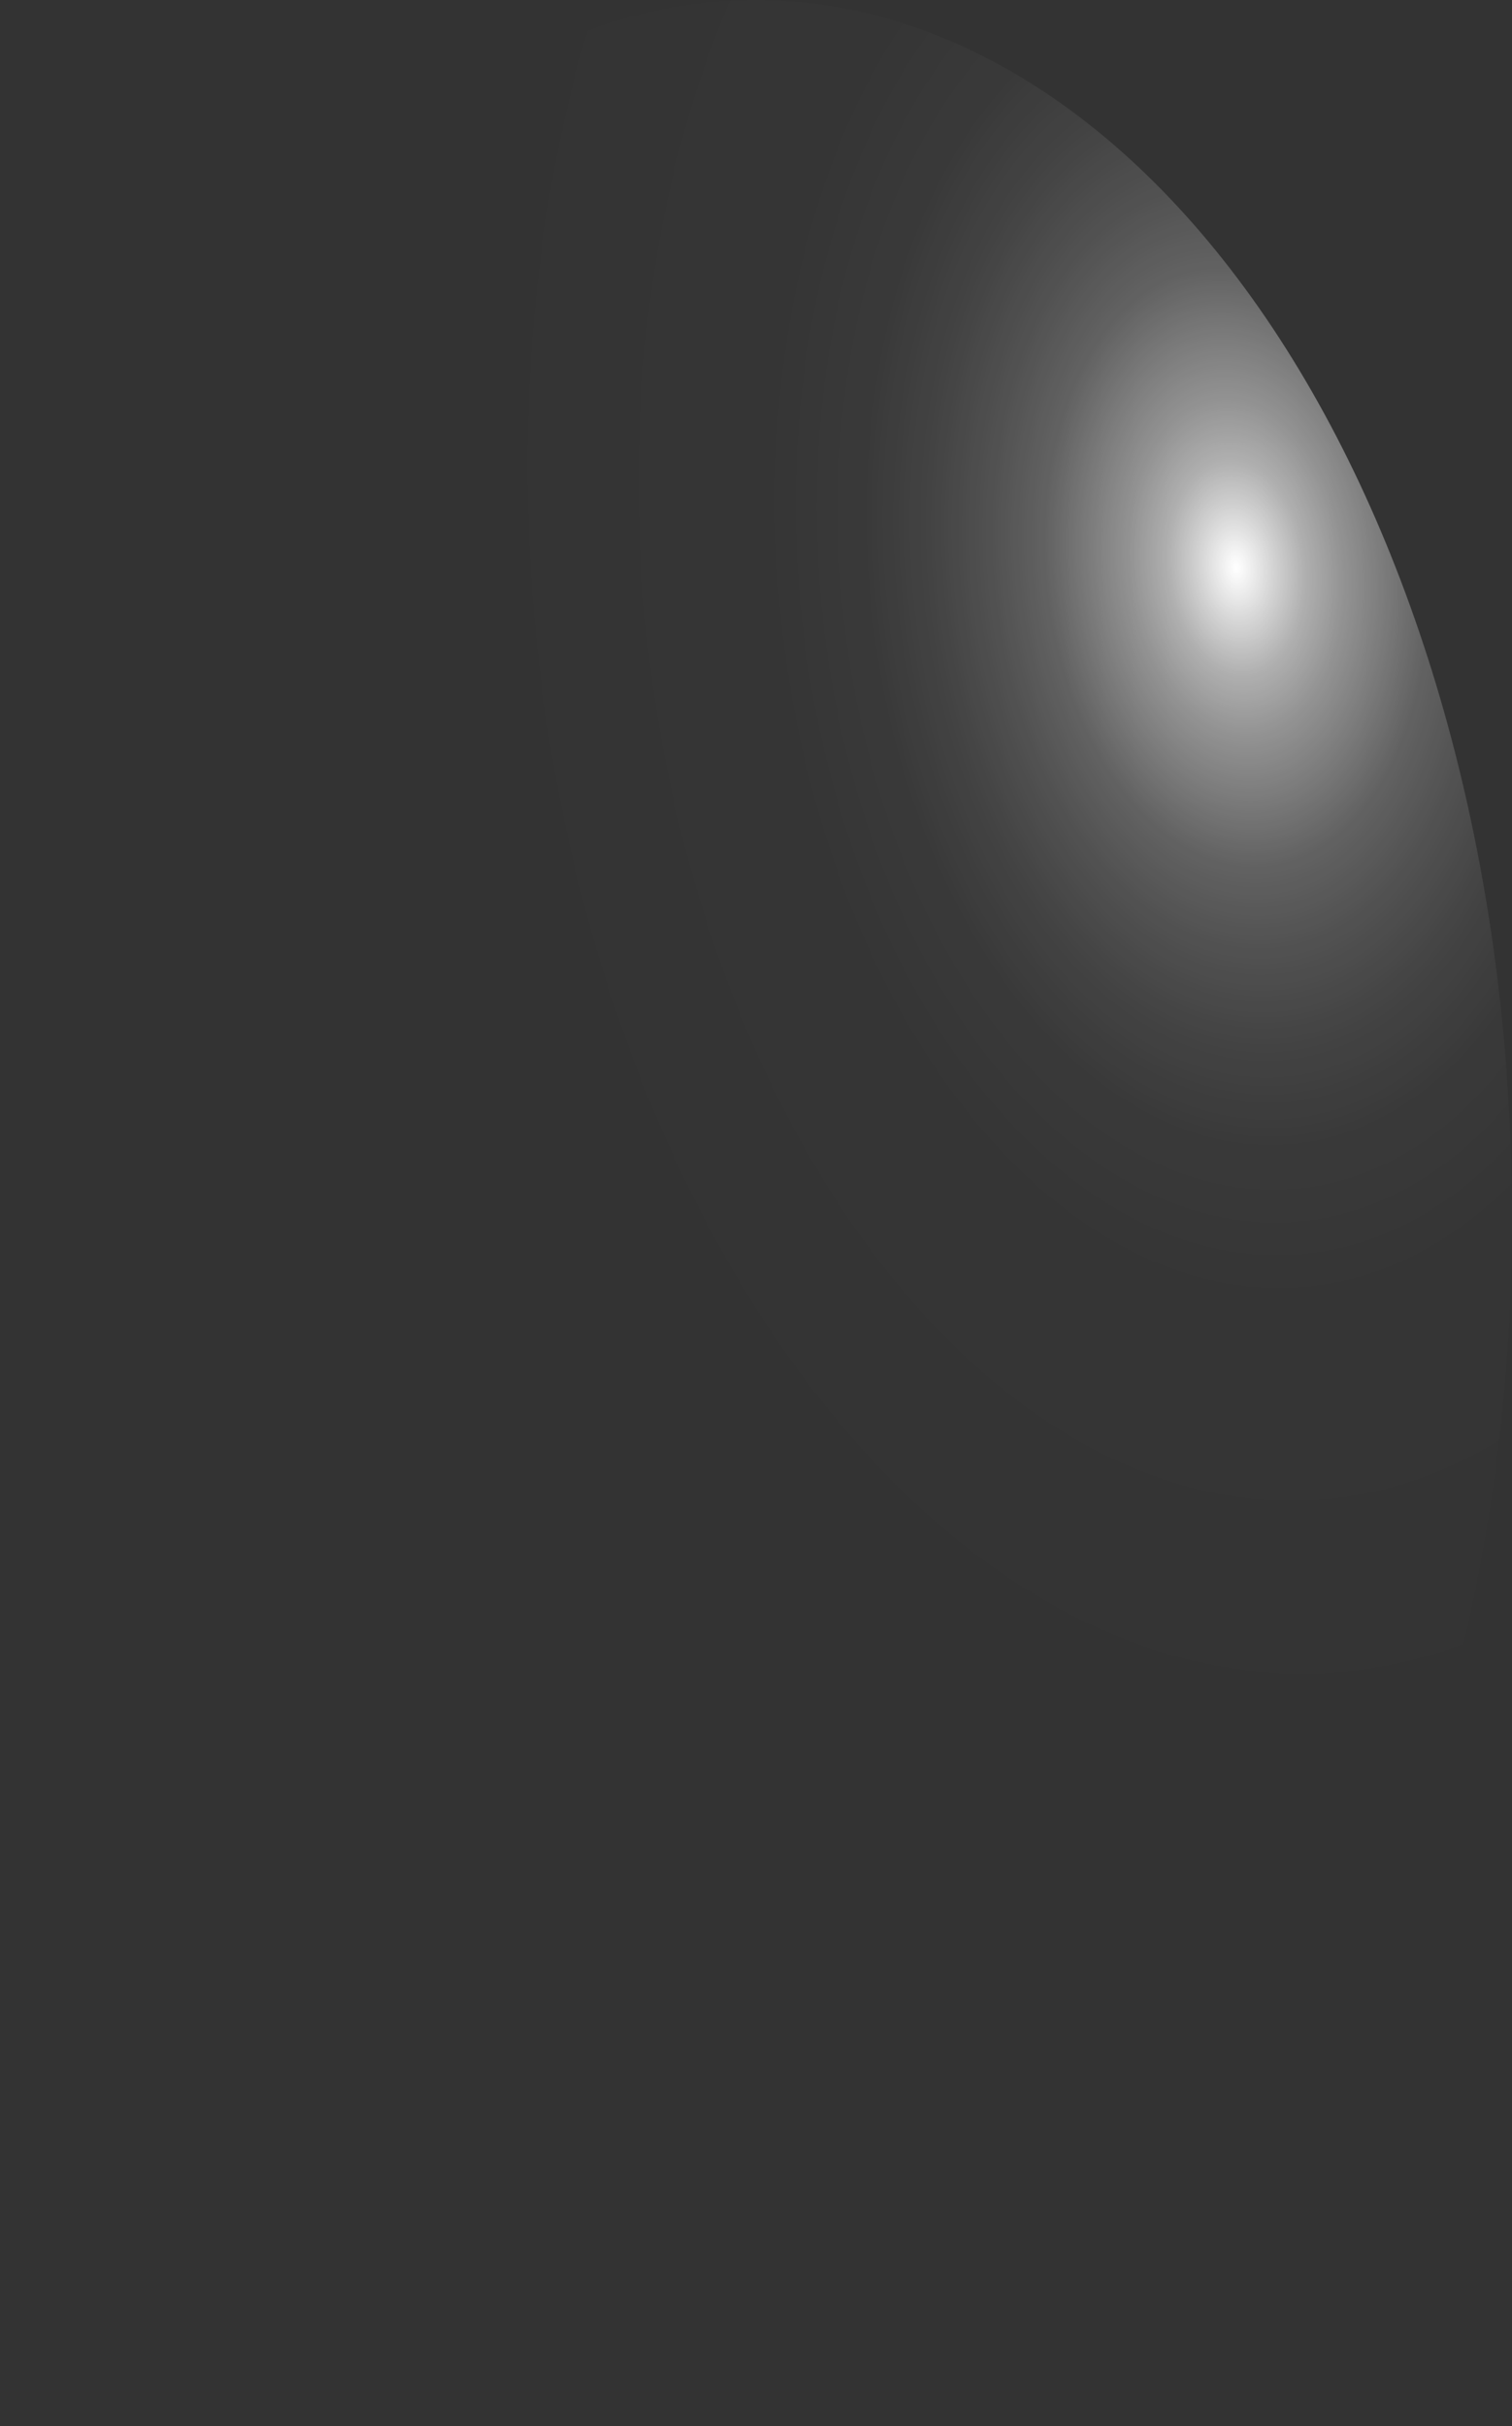 <?xml version="1.0" encoding="utf-8"?>
<svg xmlns="http://www.w3.org/2000/svg" fill="none" height="100%" overflow="visible" preserveAspectRatio="none" style="display: block;" viewBox="0 0 10.497 16.842" width="100%">
<rect x="0" y="0" width="10.497" height="16.842" fill="#333333" stroke="none"/>
<path d="M10.486 7.922C10.403 5.699 9.775 3.619 8.74 2.137C7.704 0.655 6.345 -0.109 4.96 0.013C4.27 0.074 3.594 0.353 2.972 0.834C2.349 1.316 1.792 1.989 1.332 2.817C0.872 3.644 0.519 4.609 0.292 5.657C0.065 6.704 -0.031 7.813 0.009 8.92C0.098 11.146 0.731 13.226 1.77 14.707C2.809 16.188 4.171 16.951 5.558 16.829C6.247 16.768 6.922 16.489 7.543 16.007C8.164 15.525 8.72 14.851 9.178 14.023C9.636 13.195 9.988 12.229 10.212 11.182C10.437 10.135 10.53 9.027 10.486 7.922Z" fill="url(#paint0_radial_0_454)" id="Vector" style="mix-blend-mode:screen"/>
<defs>
<radialGradient cx="0" cy="0" gradientTransform="translate(8.58 3.864) rotate(-5.501) scale(5.274 8.418)" gradientUnits="userSpaceOnUse" id="paint0_radial_0_454" r="1">
<stop stop-color="white"/>
<stop offset="0.01" stop-color="white" stop-opacity="0.96"/>
<stop offset="0.05" stop-color="white" stop-opacity="0.78"/>
<stop offset="0.09" stop-color="white" stop-opacity="0.61"/>
<stop offset="0.14" stop-color="white" stop-opacity="0.47"/>
<stop offset="0.2" stop-color="white" stop-opacity="0.34"/>
<stop offset="0.25" stop-color="white" stop-opacity="0.23"/>
<stop offset="0.32" stop-color="white" stop-opacity="0.15"/>
<stop offset="0.4" stop-color="white" stop-opacity="0.08"/>
<stop offset="0.49" stop-color="white" stop-opacity="0.03"/>
<stop offset="0.63" stop-color="white" stop-opacity="0.01"/>
<stop offset="1" stop-color="white" stop-opacity="0"/>
</radialGradient>
</defs>
</svg>